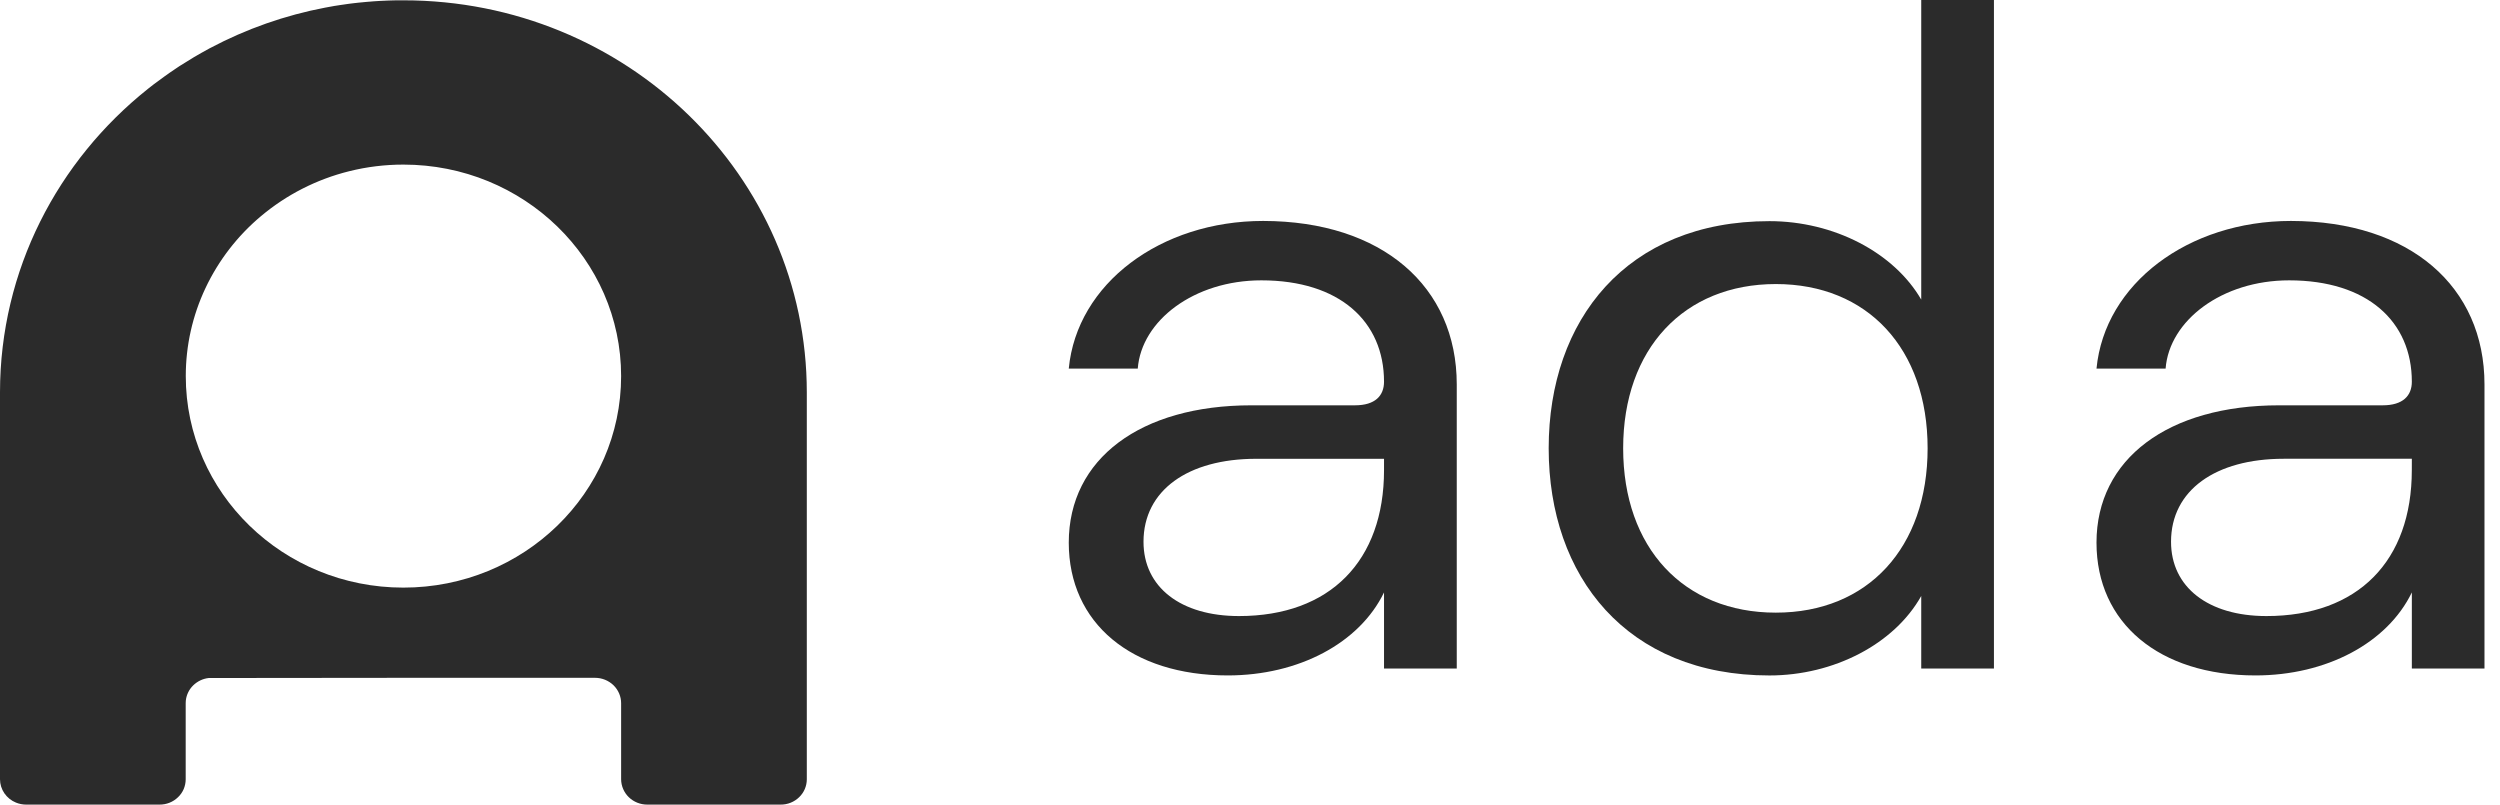<svg width="87" height="28" viewBox="0 0 87 28" fill="none" xmlns="http://www.w3.org/2000/svg">
<path fill-rule="evenodd" clip-rule="evenodd" d="M14.038 0.011C21.795 0.011 28.074 6.118 28.077 13.653V27.119C28.077 27.236 28.053 27.351 28.007 27.459C27.961 27.566 27.894 27.663 27.81 27.743C27.638 27.91 27.407 28.002 27.168 28H22.523C22.283 28 22.052 27.907 21.882 27.742C21.798 27.661 21.732 27.564 21.686 27.457C21.64 27.351 21.616 27.235 21.615 27.119V24.469C21.615 24.236 21.519 24.012 21.349 23.846C21.176 23.68 20.946 23.588 20.707 23.588H14.038L7.262 23.595C7.059 23.618 6.871 23.708 6.725 23.85C6.581 23.99 6.49 24.175 6.467 24.375C6.467 24.387 6.467 24.4 6.465 24.413V24.401C6.463 24.425 6.462 24.448 6.462 24.471V27.119C6.462 27.236 6.438 27.351 6.393 27.459C6.347 27.566 6.28 27.663 6.195 27.743C6.024 27.91 5.792 28.002 5.552 28H0.908C0.787 28 0.667 27.976 0.555 27.93C0.392 27.864 0.252 27.751 0.152 27.606C0.054 27.462 0.001 27.293 0 27.119V13.651C0.003 9.394 2.008 5.593 5.15 3.091L5.153 3.088C5.211 3.042 5.269 2.997 5.326 2.953L5.336 2.945C5.452 2.857 5.57 2.77 5.689 2.686L5.719 2.663L5.879 2.55L5.895 2.538C5.953 2.497 6.013 2.458 6.072 2.418L6.104 2.396L6.25 2.298L6.294 2.271C6.442 2.176 6.591 2.084 6.742 1.994L6.749 1.989C6.838 1.935 6.93 1.883 7.023 1.832L7.031 1.828C7.123 1.776 7.216 1.724 7.31 1.673L7.314 1.672C8.573 1.004 9.926 0.529 11.327 0.263H11.331L11.482 0.235L11.5 0.232L11.641 0.206L11.67 0.202L11.805 0.181L11.843 0.175L11.97 0.157L12.017 0.15C12.056 0.144 12.096 0.139 12.136 0.133L12.189 0.126L12.304 0.112L12.473 0.093L12.537 0.087L12.641 0.077L12.711 0.07L12.812 0.061L12.888 0.056L12.985 0.047L13.065 0.042L13.158 0.036L13.244 0.031L13.333 0.027L13.424 0.023L13.508 0.019L13.609 0.016L13.799 0.011H14.038ZM14.038 5.728C13.4 5.728 12.765 5.805 12.146 5.96C11.019 6.241 9.971 6.775 9.082 7.522C8.264 8.208 7.604 9.063 7.149 10.029C6.698 10.986 6.464 12.031 6.465 13.089C6.465 17.154 9.854 20.449 14.037 20.449C18.223 20.449 21.615 17.154 21.615 13.088C21.615 9.023 18.223 5.728 14.038 5.728Z" fill="#2B2B2B"/>
<path fill-rule="evenodd" clip-rule="evenodd" d="M53.894 15.599C53.894 11.13 56.613 7.696 61.576 7.696C63.824 7.696 65.91 8.79 66.859 10.426V0H69.389V23.265H66.859V20.74C65.922 22.413 63.815 23.506 61.576 23.506C56.613 23.506 53.894 20.069 53.894 15.599ZM61.798 9.885C58.605 9.886 56.486 12.134 56.486 15.6C56.486 19.067 58.593 21.32 61.798 21.32C65.004 21.32 67.081 19.059 67.081 15.6C67.081 12.133 64.992 9.885 61.798 9.885Z" fill="#2B2B2B"/>
<path fill-rule="evenodd" clip-rule="evenodd" d="M43.959 7.689C48.101 7.694 50.695 9.972 50.695 13.378V23.266H48.164V20.616C47.311 22.38 45.193 23.505 42.725 23.505C39.374 23.505 37.193 21.683 37.193 18.884C37.193 15.964 39.691 14.105 43.547 14.105H47.153C47.855 14.105 48.164 13.771 48.164 13.284C48.164 11.185 46.616 9.756 43.896 9.756C41.554 9.756 39.721 11.156 39.594 12.828H37.193C37.475 9.87 40.386 7.689 43.959 7.689ZM43.715 15.966C41.343 15.966 39.794 17.061 39.794 18.854C39.794 20.436 41.091 21.439 43.116 21.439C46.291 21.439 48.164 19.515 48.164 16.362V15.966H43.715Z" fill="#2B2B2B"/>
<path fill-rule="evenodd" clip-rule="evenodd" d="M79.725 7.689C83.869 7.694 86.46 9.972 86.46 13.378V23.266H83.932V20.616C83.077 22.38 80.958 23.505 78.49 23.505C75.14 23.505 72.958 21.683 72.958 18.884C72.958 15.964 75.456 14.105 79.314 14.105H82.919C83.621 14.105 83.932 13.771 83.932 13.284C83.932 11.185 82.382 9.756 79.662 9.756C77.32 9.756 75.49 11.156 75.363 12.828H72.958C73.243 9.87 76.152 7.689 79.725 7.689ZM79.472 15.965C77.1 15.966 75.552 17.06 75.552 18.853C75.552 20.434 76.847 21.439 78.87 21.439C82.066 21.439 83.931 19.514 83.931 16.362L83.932 15.965H79.472Z" fill="#2B2B2B"/>
</svg>
